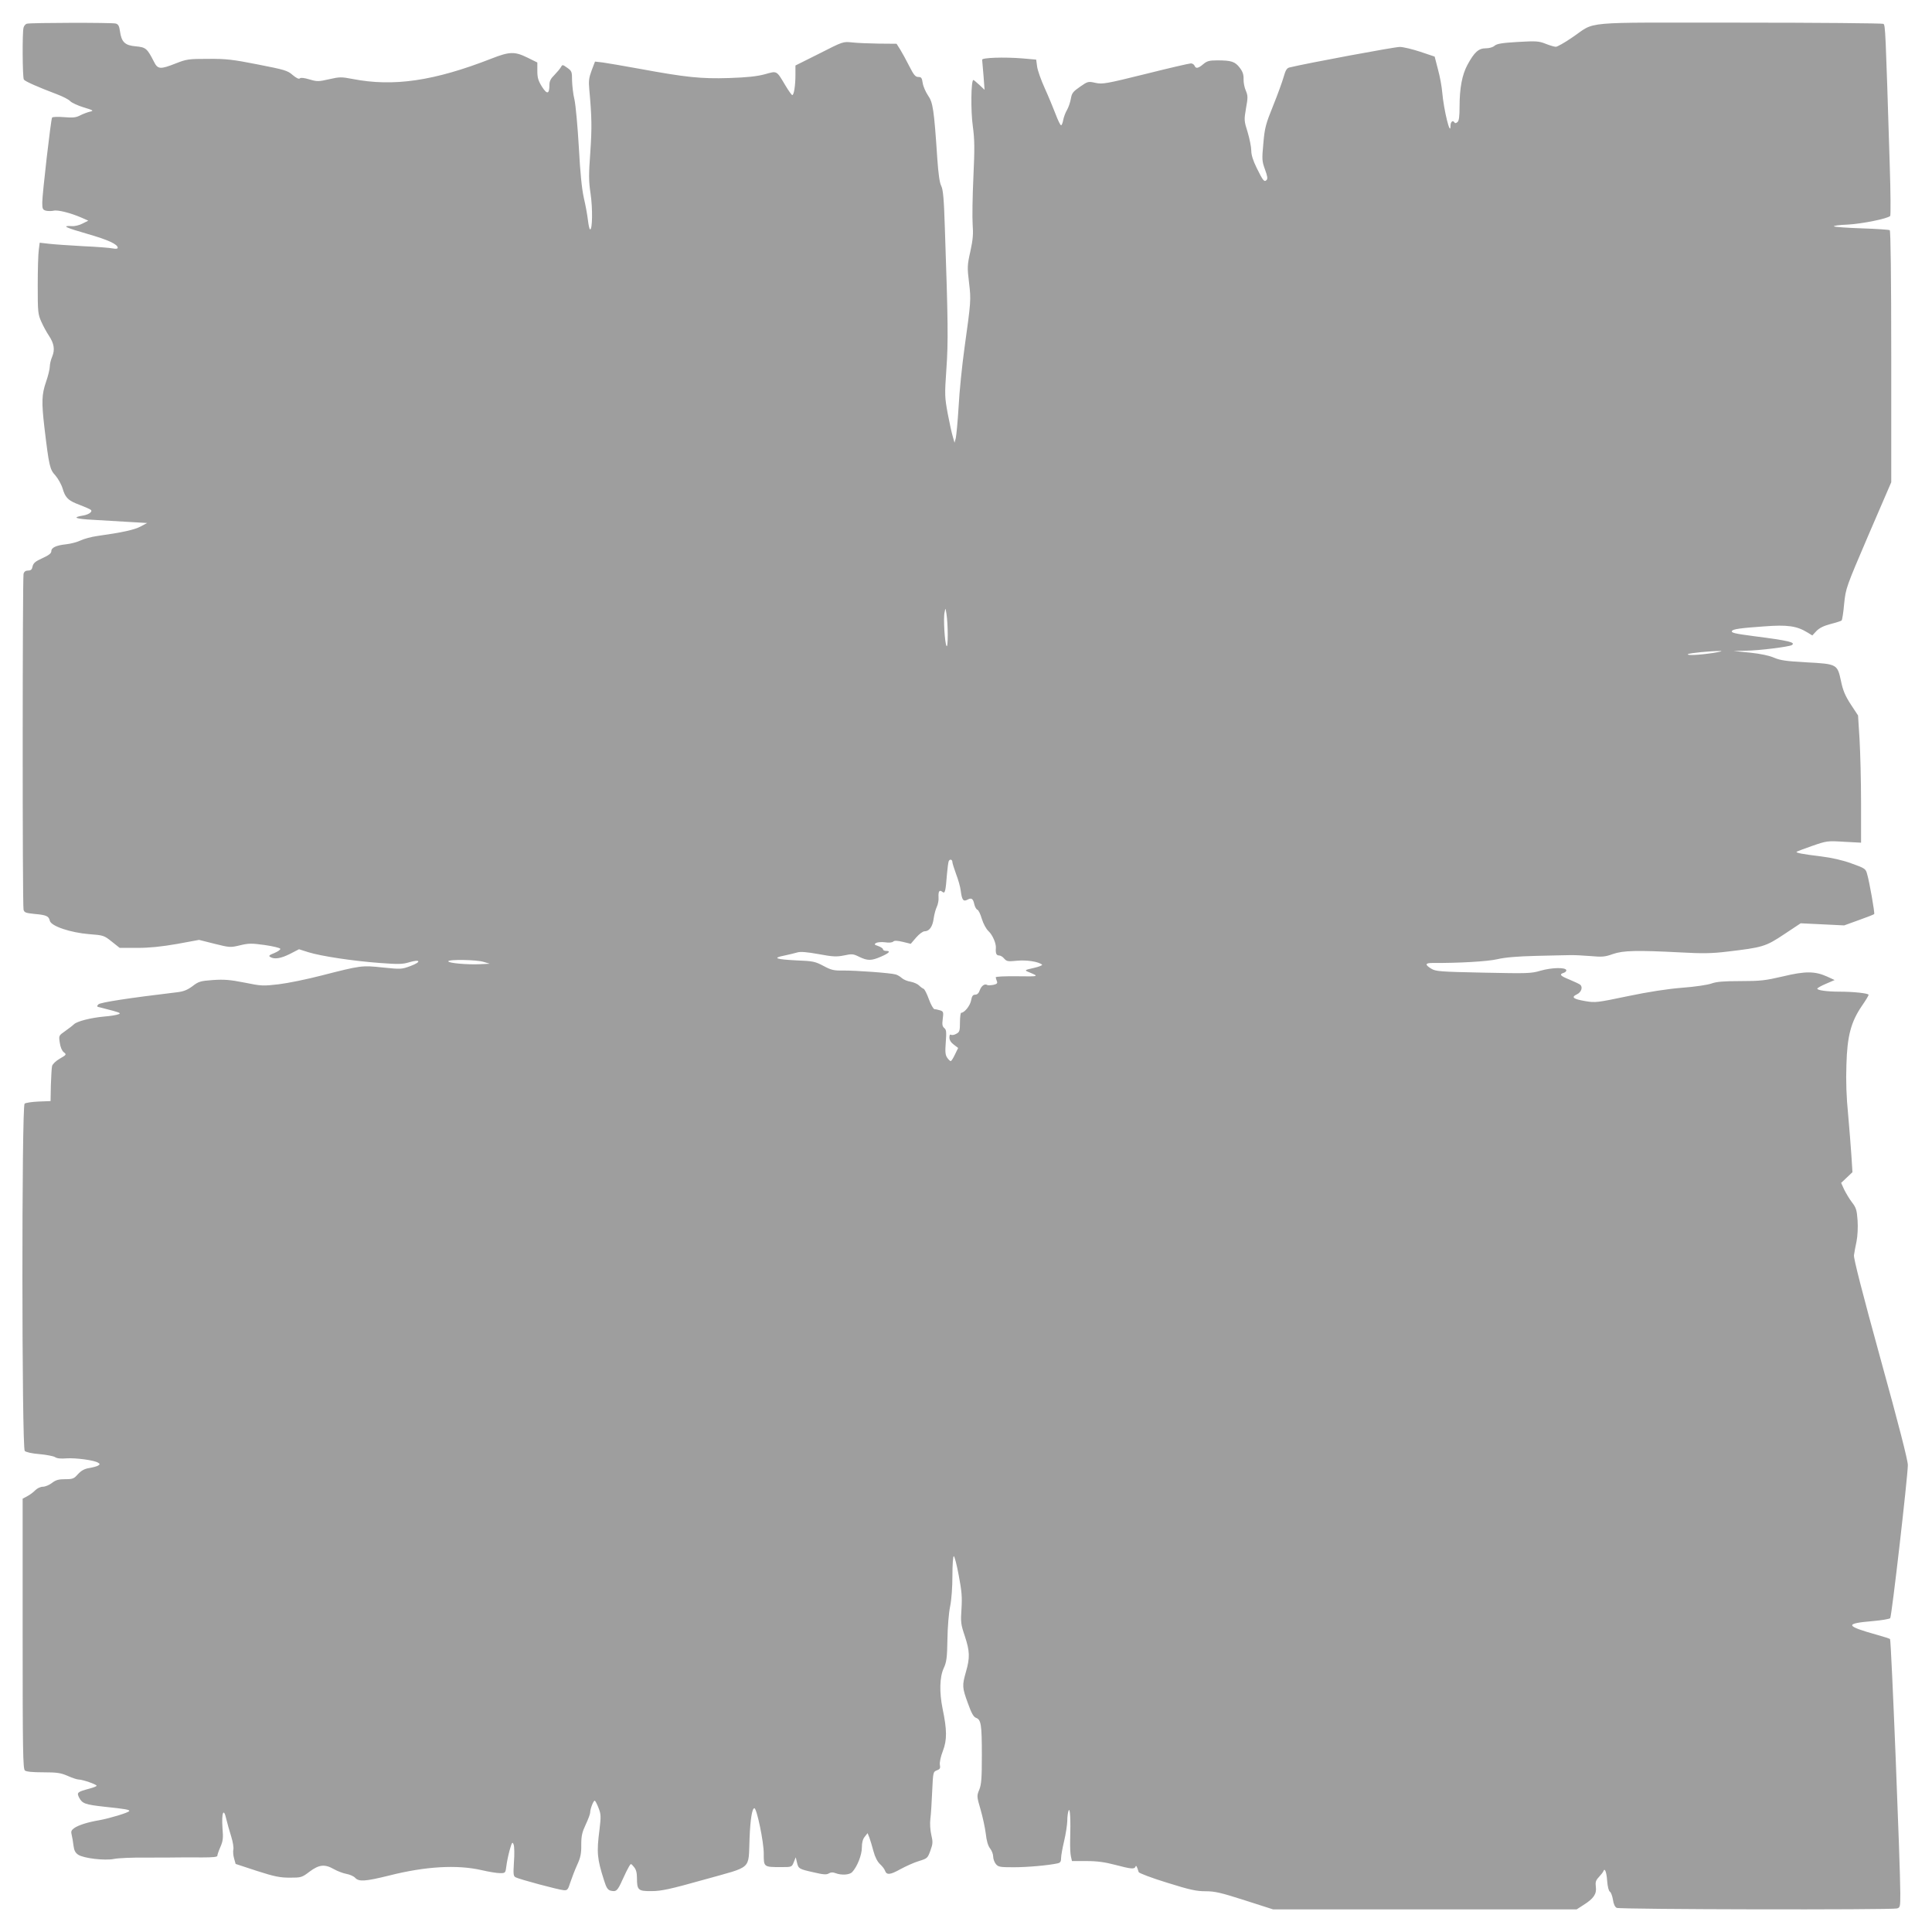 <?xml version="1.0" standalone="no"?>
<!DOCTYPE svg PUBLIC "-//W3C//DTD SVG 20010904//EN"
 "http://www.w3.org/TR/2001/REC-SVG-20010904/DTD/svg10.dtd">
<svg version="1.0" xmlns="http://www.w3.org/2000/svg"
 width="1280pt" height="1280pt" viewBox="0 0 1280 1280"
 preserveAspectRatio="xMidYMid meet">
<g transform="translate(0,1280) scale(0.1,-0.1)"
fill="#9e9e9e" stroke="none">
<path d="M179 12643 c-10 -2 -20 -14 -23 -26 -9 -32 -7 -330 2 -344 8 -12 91
-49 218 -97 40 -15 79 -35 89 -46 9 -10 49 -29 88 -41 67 -20 70 -23 42 -29
-16 -4 -46 -15 -65 -25 -27 -14 -48 -16 -107 -11 -39 3 -75 2 -78 -3 -8 -13
-65 -507 -65 -563 0 -42 3 -48 25 -54 14 -3 36 -3 50 0 27 7 111 -14 185 -46
l45 -20 -38 -19 c-20 -11 -53 -19 -72 -17 -70 4 -41 -10 102 -51 139 -40 203
-69 203 -93 0 -6 -12 -8 -32 -4 -18 4 -107 11 -198 15 -91 5 -192 12 -226 16
l-61 7 -6 -47 c-4 -26 -7 -132 -7 -235 0 -176 1 -191 24 -242 13 -30 36 -71
50 -92 34 -51 41 -92 22 -138 -9 -21 -16 -50 -16 -66 0 -16 -11 -62 -25 -102
-29 -84 -30 -134 -11 -300 31 -260 36 -280 73 -320 18 -21 40 -60 48 -87 16
-55 34 -75 85 -97 19 -7 52 -21 74 -30 33 -14 37 -18 26 -31 -7 -8 -30 -18
-52 -21 -73 -12 -48 -22 70 -28 64 -4 171 -10 237 -14 l120 -7 -43 -23 c-41
-22 -122 -40 -287 -63 -38 -5 -89 -19 -112 -30 -23 -11 -66 -22 -95 -25 -66
-7 -98 -22 -98 -46 0 -14 -17 -27 -59 -46 -47 -21 -60 -33 -65 -54 -4 -21 -11
-28 -30 -28 -16 0 -26 -7 -30 -22 -7 -29 -8 -2196 0 -2225 5 -19 15 -22 72
-28 79 -7 95 -14 102 -45 8 -36 137 -79 261 -89 94 -7 99 -9 149 -49 l53 -42
116 0 c82 0 159 8 263 26 l147 27 103 -26 c100 -25 105 -25 168 -10 57 14 77
14 164 2 55 -8 101 -19 103 -25 2 -6 -16 -18 -39 -28 -34 -13 -40 -19 -28 -26
27 -17 69 -11 131 20 l60 31 63 -20 c84 -26 296 -58 473 -71 122 -9 150 -9
195 5 75 22 81 2 8 -25 -59 -22 -64 -22 -183 -10 -140 15 -145 14 -407 -53
-96 -25 -224 -51 -283 -58 -103 -12 -115 -12 -227 11 -96 19 -135 22 -210 17
-83 -6 -95 -10 -135 -41 -34 -25 -59 -35 -102 -40 -319 -38 -508 -67 -521 -80
-13 -13 -12 -16 14 -21 16 -4 54 -14 84 -22 46 -13 52 -17 34 -23 -12 -5 -55
-12 -95 -15 -87 -8 -178 -31 -199 -51 -8 -8 -34 -28 -58 -45 -43 -30 -43 -30
-36 -77 4 -29 14 -53 26 -63 20 -15 19 -17 -26 -43 -26 -15 -48 -36 -51 -49
-3 -12 -6 -69 -8 -127 l-2 -105 -80 -3 c-43 -2 -85 -8 -92 -14 -20 -16 -19
-2281 1 -2301 9 -8 47 -17 98 -21 45 -4 92 -13 103 -20 13 -9 39 -11 76 -8 59
4 184 -12 209 -29 13 -8 13 -10 0 -19 -8 -5 -35 -12 -58 -16 -32 -5 -52 -16
-75 -40 -27 -31 -35 -34 -85 -34 -43 0 -62 -5 -88 -25 -18 -14 -45 -25 -60
-25 -15 0 -37 -10 -49 -22 -12 -13 -36 -31 -53 -40 l-32 -17 0 -894 c0 -773 2
-896 15 -907 9 -8 52 -12 122 -12 92 0 116 -4 162 -24 29 -13 62 -24 73 -24
25 0 118 -32 118 -41 0 -4 -21 -12 -47 -19 -82 -22 -86 -26 -68 -61 20 -38 40
-45 166 -59 143 -15 170 -20 165 -29 -7 -11 -130 -48 -196 -60 -78 -13 -141
-33 -169 -53 -19 -14 -22 -22 -16 -45 4 -15 9 -47 12 -71 4 -32 12 -47 31 -60
37 -24 175 -40 237 -28 28 6 124 10 215 9 91 0 188 0 215 1 28 0 96 1 153 0
73 0 102 3 102 11 0 7 9 33 20 58 17 39 20 59 14 126 -7 102 8 138 25 60 7
-30 22 -82 33 -117 11 -35 17 -73 14 -86 -3 -12 -1 -39 5 -59 l10 -36 140 -46
c118 -38 154 -45 219 -45 75 0 80 1 131 40 63 47 101 51 162 16 23 -13 60 -27
82 -31 22 -4 48 -15 58 -26 25 -27 67 -24 225 15 240 61 451 73 612 36 47 -11
102 -20 122 -20 36 0 37 0 43 48 3 26 13 73 22 106 15 52 18 56 26 35 5 -13 6
-65 2 -116 -5 -82 -4 -93 12 -101 25 -13 285 -83 318 -85 24 -2 28 3 44 53 10
30 30 82 45 115 22 48 28 75 27 133 0 60 6 84 30 135 16 34 29 69 29 78 0 24
21 79 30 79 4 0 15 -21 25 -47 17 -43 17 -57 7 -143 -20 -154 -16 -194 30
-338 15 -49 25 -63 43 -68 38 -9 46 -2 79 72 17 38 37 78 44 89 12 20 12 20
32 -4 14 -16 20 -38 20 -73 0 -81 8 -88 98 -87 64 0 123 13 351 77 321 90 288
60 297 272 5 128 17 200 32 200 16 0 63 -227 62 -301 0 -89 -1 -89 115 -89 70
0 71 0 84 33 l13 32 8 -34 c10 -42 13 -44 112 -66 63 -15 84 -16 99 -7 13 8
26 9 44 2 39 -15 92 -12 110 6 33 34 65 113 65 163 0 33 6 56 19 72 l19 24 12
-30 c6 -16 18 -56 27 -90 10 -38 26 -69 43 -85 15 -14 30 -33 33 -43 11 -31
34 -29 102 9 37 20 92 45 123 54 55 17 58 19 76 69 17 46 17 58 6 105 -7 31
-10 74 -6 106 4 30 9 113 12 183 6 126 6 128 31 138 21 8 24 14 20 36 -3 17 5
54 20 93 28 73 27 140 -2 279 -22 108 -20 209 7 268 19 41 23 68 25 192 1 81
9 177 18 219 9 44 15 126 15 203 0 71 4 129 9 129 5 0 20 -57 33 -128 20 -104
23 -144 18 -222 -6 -87 -4 -102 22 -179 33 -100 35 -142 8 -236 -26 -92 -26
-104 12 -208 24 -67 37 -91 54 -98 34 -12 39 -44 39 -249 0 -152 -3 -192 -17
-227 -17 -41 -17 -44 8 -130 14 -48 30 -121 35 -161 5 -48 15 -82 29 -99 11
-14 20 -38 20 -53 0 -15 8 -38 18 -50 16 -19 27 -21 118 -21 90 0 228 12 292
26 17 4 22 12 22 35 0 16 9 66 20 112 11 46 20 106 21 133 0 28 4 59 9 70 10
22 14 -66 10 -197 -1 -42 1 -90 5 -107 l7 -31 96 0 c72 0 121 -7 190 -25 106
-28 128 -30 135 -12 4 11 9 4 21 -36 2 -7 86 -39 187 -70 153 -48 196 -57 256
-57 61 0 101 -9 260 -60 l187 -60 1006 0 1006 0 45 29 c67 42 88 73 82 119 -4
32 -1 44 20 66 14 15 28 33 30 39 9 25 21 -6 25 -66 3 -37 10 -65 18 -70 7 -4
16 -28 20 -52 4 -29 13 -49 25 -55 19 -11 1817 -14 1857 -4 21 6 22 11 22 100
0 175 -60 1678 -68 1685 -4 3 -43 16 -87 28 -211 59 -216 75 -26 91 58 5 109
14 114 19 10 10 116 935 117 1014 0 32 -60 267 -181 704 -121 440 -179 666
-176 687 2 17 10 58 17 91 7 35 10 93 7 139 -5 68 -9 84 -37 120 -17 22 -40
61 -52 85 l-20 44 37 35 38 36 -7 110 c-4 61 -14 185 -22 276 -11 109 -15 220
-11 325 5 191 30 284 102 390 25 36 45 69 45 74 0 10 -98 21 -194 21 -81 0
-146 9 -146 20 0 4 26 19 57 32 l58 25 -50 23 c-80 36 -144 37 -293 1 -116
-27 -148 -31 -280 -31 -113 0 -160 -4 -193 -16 -25 -9 -110 -22 -194 -28 -99
-8 -222 -27 -361 -56 -201 -42 -215 -44 -279 -33 -82 14 -98 26 -58 45 30 14
42 49 21 65 -7 5 -39 20 -70 33 -62 25 -70 35 -37 45 11 4 18 12 16 18 -6 19
-96 17 -170 -4 -63 -19 -88 -19 -380 -13 -285 6 -315 8 -344 26 -43 26 -42 38
5 38 179 -1 367 10 432 25 51 12 133 19 255 22 99 2 200 5 225 5 25 1 86 -2
135 -6 79 -7 97 -6 150 13 69 24 158 26 450 11 143 -8 206 -7 306 5 237 28
256 33 379 115 l110 73 144 -7 144 -7 97 35 c54 19 99 37 102 40 5 5 -31 212
-47 266 -9 34 -15 38 -102 69 -59 22 -131 38 -202 47 -125 15 -170 24 -163 31
3 2 49 20 104 39 96 33 100 34 211 27 l112 -6 0 264 c0 145 -5 335 -10 421
l-10 158 -48 73 c-37 57 -52 92 -65 155 -24 112 -26 113 -230 124 -131 7 -172
13 -212 30 -31 14 -92 27 -160 34 l-110 11 85 2 c85 1 283 26 301 37 29 18
-22 30 -249 59 -130 17 -155 23 -147 35 7 12 56 19 213 30 154 12 217 3 288
-41 l31 -19 27 29 c19 20 49 35 95 47 36 9 69 20 72 23 4 3 12 53 17 111 11
104 12 107 161 455 l151 350 0 832 c0 530 -4 834 -10 838 -5 3 -87 9 -182 12
-95 3 -179 9 -187 13 -7 4 33 10 90 12 95 5 263 39 282 57 4 4 3 156 -3 337
-28 905 -29 927 -42 936 -7 4 -437 8 -956 8 -1076 0 -941 12 -1107 -99 -49
-34 -98 -61 -107 -61 -10 0 -40 9 -68 20 -45 18 -63 19 -185 12 -104 -6 -138
-12 -153 -25 -11 -10 -35 -17 -58 -17 -48 0 -76 -25 -122 -110 -35 -65 -52
-153 -52 -277 0 -66 -4 -94 -14 -102 -10 -8 -16 -9 -21 -1 -10 16 -25 2 -25
-23 0 -78 -45 105 -55 223 -3 36 -15 103 -28 150 l-22 85 -95 32 c-52 17 -113
32 -136 32 -31 1 -621 -109 -731 -136 -17 -4 -26 -18 -38 -61 -9 -32 -40 -118
-70 -192 -49 -121 -56 -146 -65 -250 -10 -107 -9 -118 11 -173 16 -44 19 -61
10 -70 -15 -15 -23 -5 -65 80 -24 49 -36 86 -36 115 0 24 -11 78 -24 122 -24
76 -24 81 -11 158 13 71 13 84 -1 117 -9 20 -16 54 -15 77 1 30 -6 50 -26 76
-31 40 -55 48 -148 48 -53 0 -68 -4 -93 -25 -34 -29 -50 -31 -58 -10 -4 8 -14
15 -24 15 -10 0 -145 -31 -300 -70 -263 -65 -285 -69 -332 -59 -49 11 -51 10
-103 -26 -46 -32 -54 -42 -60 -78 -4 -23 -15 -56 -25 -74 -11 -18 -22 -48 -26
-68 -3 -19 -10 -35 -14 -35 -5 0 -21 33 -36 73 -15 39 -47 117 -72 172 -25 55
-48 120 -51 145 l-6 45 -90 8 c-122 10 -271 5 -268 -9 1 -6 5 -53 9 -105 l7
-94 -35 33 c-19 17 -36 32 -39 32 -16 0 -18 -206 -4 -305 12 -89 13 -144 4
-338 -6 -128 -8 -268 -5 -313 5 -63 2 -101 -15 -179 -21 -93 -21 -107 -9 -207
14 -116 13 -123 -30 -433 -16 -115 -34 -291 -39 -390 -6 -99 -15 -193 -19
-209 l-8 -29 -11 39 c-7 21 -22 91 -34 153 -20 110 -21 123 -9 295 13 180 11
323 -10 932 -6 198 -12 258 -24 282 -11 21 -19 80 -26 179 -22 331 -29 374
-62 421 -16 24 -32 61 -35 83 -5 33 -9 39 -29 39 -19 0 -30 13 -60 72 -20 40
-47 89 -60 110 l-24 38 -118 1 c-64 1 -144 4 -177 8 -60 6 -60 6 -217 -74
l-158 -79 0 -61 c0 -72 -10 -135 -21 -135 -4 0 -24 28 -45 63 -61 102 -54 98
-137 75 -52 -14 -117 -21 -237 -25 -186 -6 -288 5 -597 62 -104 19 -211 37
-239 41 l-52 6 -22 -58 c-18 -48 -21 -71 -16 -124 17 -186 18 -256 7 -418 -11
-150 -11 -192 2 -277 14 -98 12 -235 -3 -235 -5 0 -11 28 -15 63 -4 34 -16
100 -27 146 -13 59 -24 163 -33 335 -8 138 -21 280 -29 316 -9 36 -15 93 -16
127 0 58 -2 63 -32 84 -31 22 -32 22 -42 4 -6 -11 -26 -34 -43 -52 -24 -23
-33 -41 -33 -65 0 -62 -15 -66 -49 -13 -25 40 -31 60 -31 105 l0 56 -65 32
c-85 42 -119 41 -241 -7 -379 -148 -648 -187 -919 -134 -73 14 -85 14 -155 -2
-70 -16 -79 -16 -130 -1 -34 10 -57 13 -63 7 -7 -7 -24 2 -48 22 -34 30 -53
35 -231 70 -167 33 -211 38 -330 37 -129 0 -142 -2 -213 -30 -104 -41 -120
-40 -146 13 -44 86 -53 94 -119 100 -72 6 -95 28 -105 99 -5 36 -11 47 -28 52
-25 7 -563 6 -588 -1z m6100 -4048 c0 -53 -3 -84 -8 -75 -12 21 -22 185 -13
223 6 32 6 32 13 -13 4 -25 8 -85 8 -135z m5071 -121 c-93 -14 -177 -18 -167
-8 7 7 147 21 212 21 23 0 4 -5 -45 -13z m-5040 -1387 c0 -6 11 -41 24 -77 14
-36 28 -85 31 -110 8 -63 17 -75 44 -61 27 15 38 8 46 -30 4 -17 13 -33 20
-36 8 -2 21 -30 30 -61 10 -32 28 -66 44 -81 27 -25 51 -81 49 -111 -3 -35 3
-50 20 -50 10 0 26 -9 35 -21 17 -19 25 -20 86 -14 64 6 141 -6 165 -26 4 -4
-20 -14 -55 -22 -59 -13 -62 -15 -39 -25 78 -32 78 -32 -70 -30 -87 1 -144 -2
-143 -7 1 -6 4 -17 8 -27 5 -12 -1 -18 -24 -23 -17 -3 -35 -4 -40 -1 -17 11
-39 -5 -50 -35 -6 -19 -17 -29 -30 -29 -15 0 -22 -9 -27 -37 -6 -35 -44 -83
-66 -83 -4 0 -8 -28 -8 -63 0 -57 -3 -65 -24 -76 -13 -8 -29 -10 -35 -7 -7 5
-11 -2 -11 -18 0 -16 10 -33 29 -47 l29 -22 -21 -43 c-11 -24 -24 -44 -28 -44
-5 0 -15 10 -24 23 -12 18 -14 38 -9 102 5 68 4 83 -10 94 -13 11 -15 24 -10
61 6 44 4 49 -17 56 -13 4 -30 8 -38 8 -7 1 -24 30 -37 66 -13 36 -28 66 -35
69 -6 2 -20 12 -30 22 -10 10 -35 21 -56 25 -21 3 -47 14 -58 24 -11 10 -29
21 -41 24 -32 10 -269 27 -349 26 -61 -1 -78 3 -130 31 -55 29 -70 32 -175 36
-140 7 -166 16 -84 32 32 7 71 16 87 21 19 6 62 3 139 -11 97 -18 120 -19 170
-9 52 11 60 11 100 -9 56 -27 81 -27 145 1 55 24 67 38 33 38 -11 0 -20 5 -20
11 0 5 -14 15 -31 21 -27 9 -29 12 -14 21 10 5 36 7 60 4 24 -4 46 -2 53 5 7
7 25 7 63 -2 l53 -13 36 42 c20 23 44 41 56 41 31 0 53 31 60 86 4 27 13 61
21 77 7 15 13 43 11 62 -2 41 6 52 26 36 17 -14 21 3 30 119 3 36 8 73 11 83
7 18 25 14 25 -6z m-3105 -660 l40 -12 -65 -3 c-84 -4 -210 7 -210 19 0 14
189 11 235 -4z"/>
</g>
</svg>
